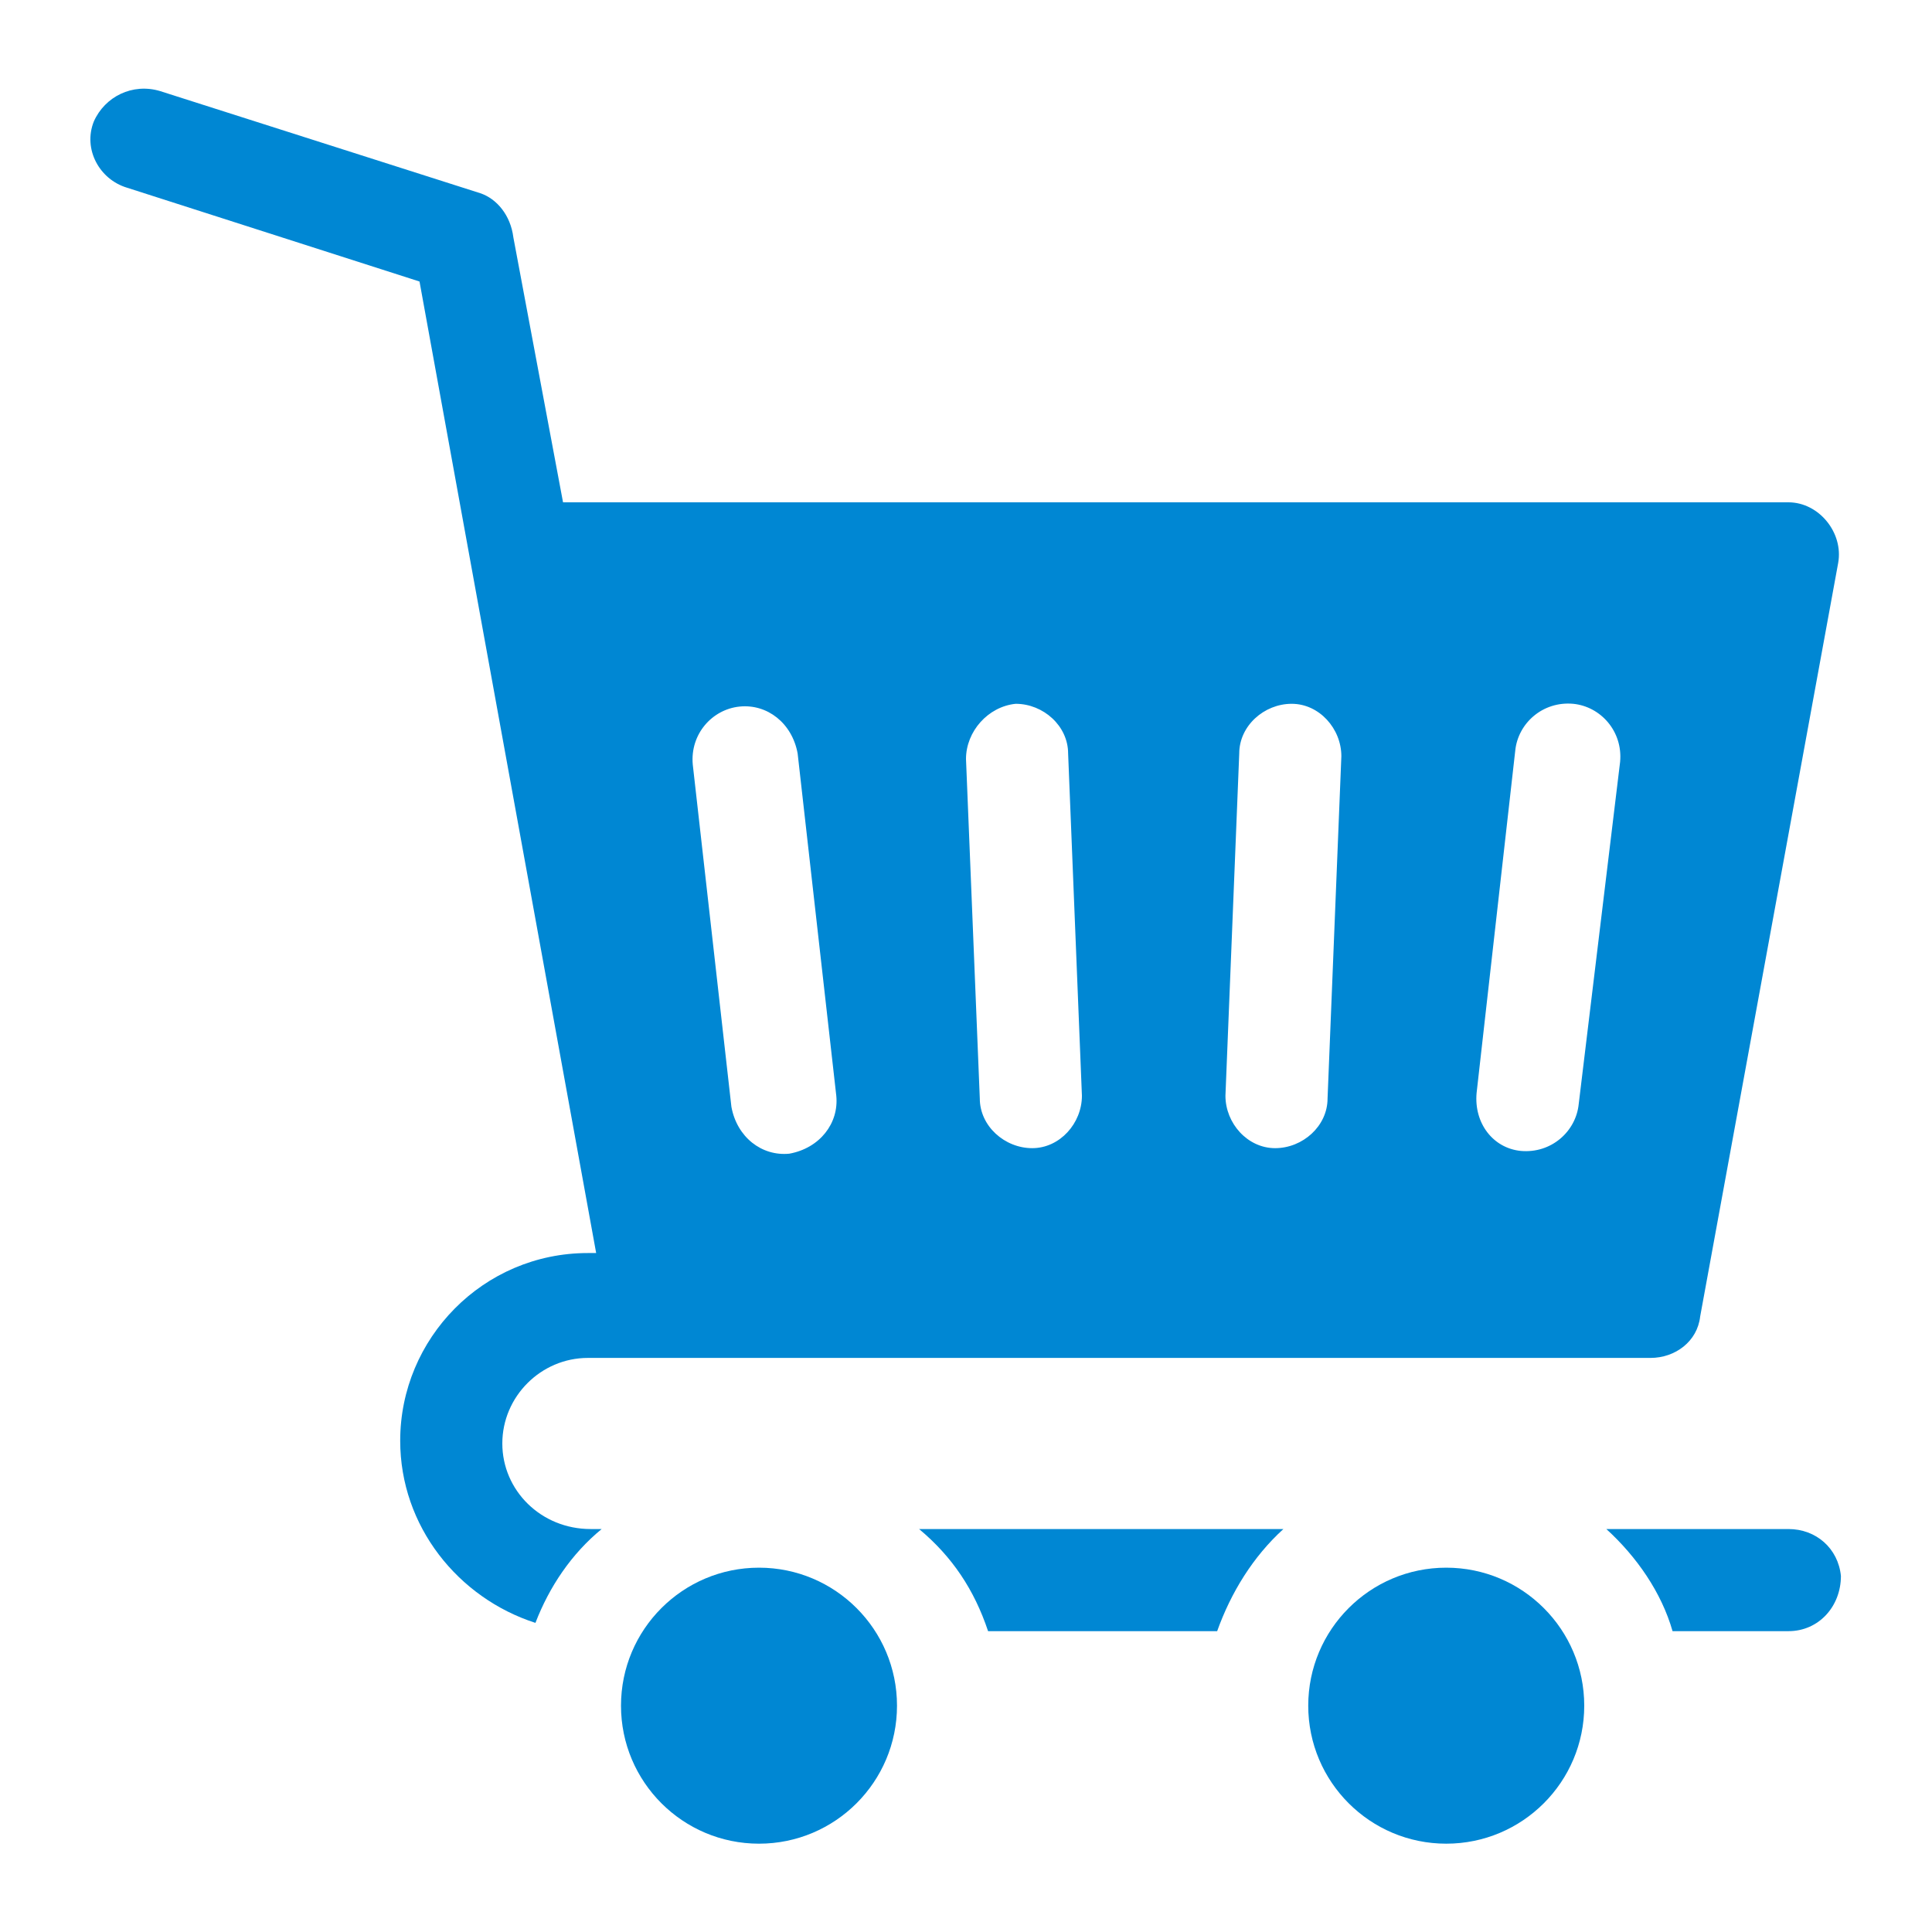<svg width="70" height="70" viewBox="0 0 70 70" fill="none" xmlns="http://www.w3.org/2000/svg">
<path d="M27.5 66.8C30.261 66.8 32.5 64.561 32.5 61.8C32.5 59.039 30.261 56.8 27.5 56.8C24.739 56.8 22.5 59.039 22.5 61.8C22.5 64.561 24.739 66.8 27.5 66.8Z" fill="#0087D3"/>
<path d="M52.4 66.8C55.161 66.8 57.4 64.561 57.4 61.8C57.4 59.039 55.161 56.8 52.4 56.8C49.639 56.8 47.4 59.039 47.4 61.8C47.4 64.561 49.639 66.8 52.4 66.8Z" fill="#0087D3"/>
<path d="M18.2 52.3C18.2 50.6 19.6 49.2 21.3 49.2H59.8C60.7 49.2 61.5 48.6 61.6 47.7L66.6 20.4C66.8 19.3 65.9 18.2 64.8 18.2H20.4L18.6 8.6C18.5 7.8 18 7.2 17.4 7L5.8 3.3C4.8 3 3.8 3.5 3.4 4.4C3 5.4 3.6 6.5 4.6 6.8L15.2 10.2L21.6 45.4H21.3C17.5 45.4 14.5 48.5 14.5 52.2C14.5 55.3 16.6 57.9 19.4 58.8C19.9 57.5 20.7 56.3 21.8 55.4H21.4C19.6 55.4 18.2 54 18.2 52.3ZM53.5 39.6L54.9 27.2C55 26.2 55.9 25.4 57 25.5C58 25.6 58.8 26.5 58.7 27.6L57.2 40C57.1 41 56.2 41.8 55.1 41.7C54.1 41.6 53.4 40.7 53.5 39.6ZM44.9 27.3C44.9 26.3 45.8 25.5 46.8 25.5C47.8 25.5 48.6 26.4 48.6 27.4L48.1 39.8C48.1 40.8 47.2 41.6 46.2 41.6C45.2 41.6 44.4 40.7 44.4 39.7L44.9 27.3ZM36.8 25.5C37.8 25.5 38.7 26.3 38.7 27.3L39.2 39.7C39.2 40.7 38.4 41.6 37.4 41.6C36.4 41.6 35.5 40.8 35.5 39.8L35 27.5C35 26.5 35.8 25.6 36.8 25.5ZM26.8 25.6C27.8 25.5 28.7 26.2 28.9 27.3L30.3 39.7C30.4 40.7 29.7 41.6 28.6 41.8C27.6 41.9 26.7 41.2 26.5 40.1L25.1 27.7C25 26.6 25.8 25.7 26.8 25.6Z" fill="#0087D3"/>
<path d="M35.8 59.1H44.1C44.6 57.7 45.4 56.4 46.5 55.4H33.3C34.5 56.4 35.3 57.6 35.8 59.1Z" fill="#0087D3"/>
<path d="M64.8 55.4H58.2C59.3 56.4 60.2 57.7 60.6 59.1H64.8C65.9 59.1 66.7 58.2 66.7 57.1C66.6 56.1 65.8 55.4 64.8 55.4Z" fill="#0087D3"/>
</svg>
